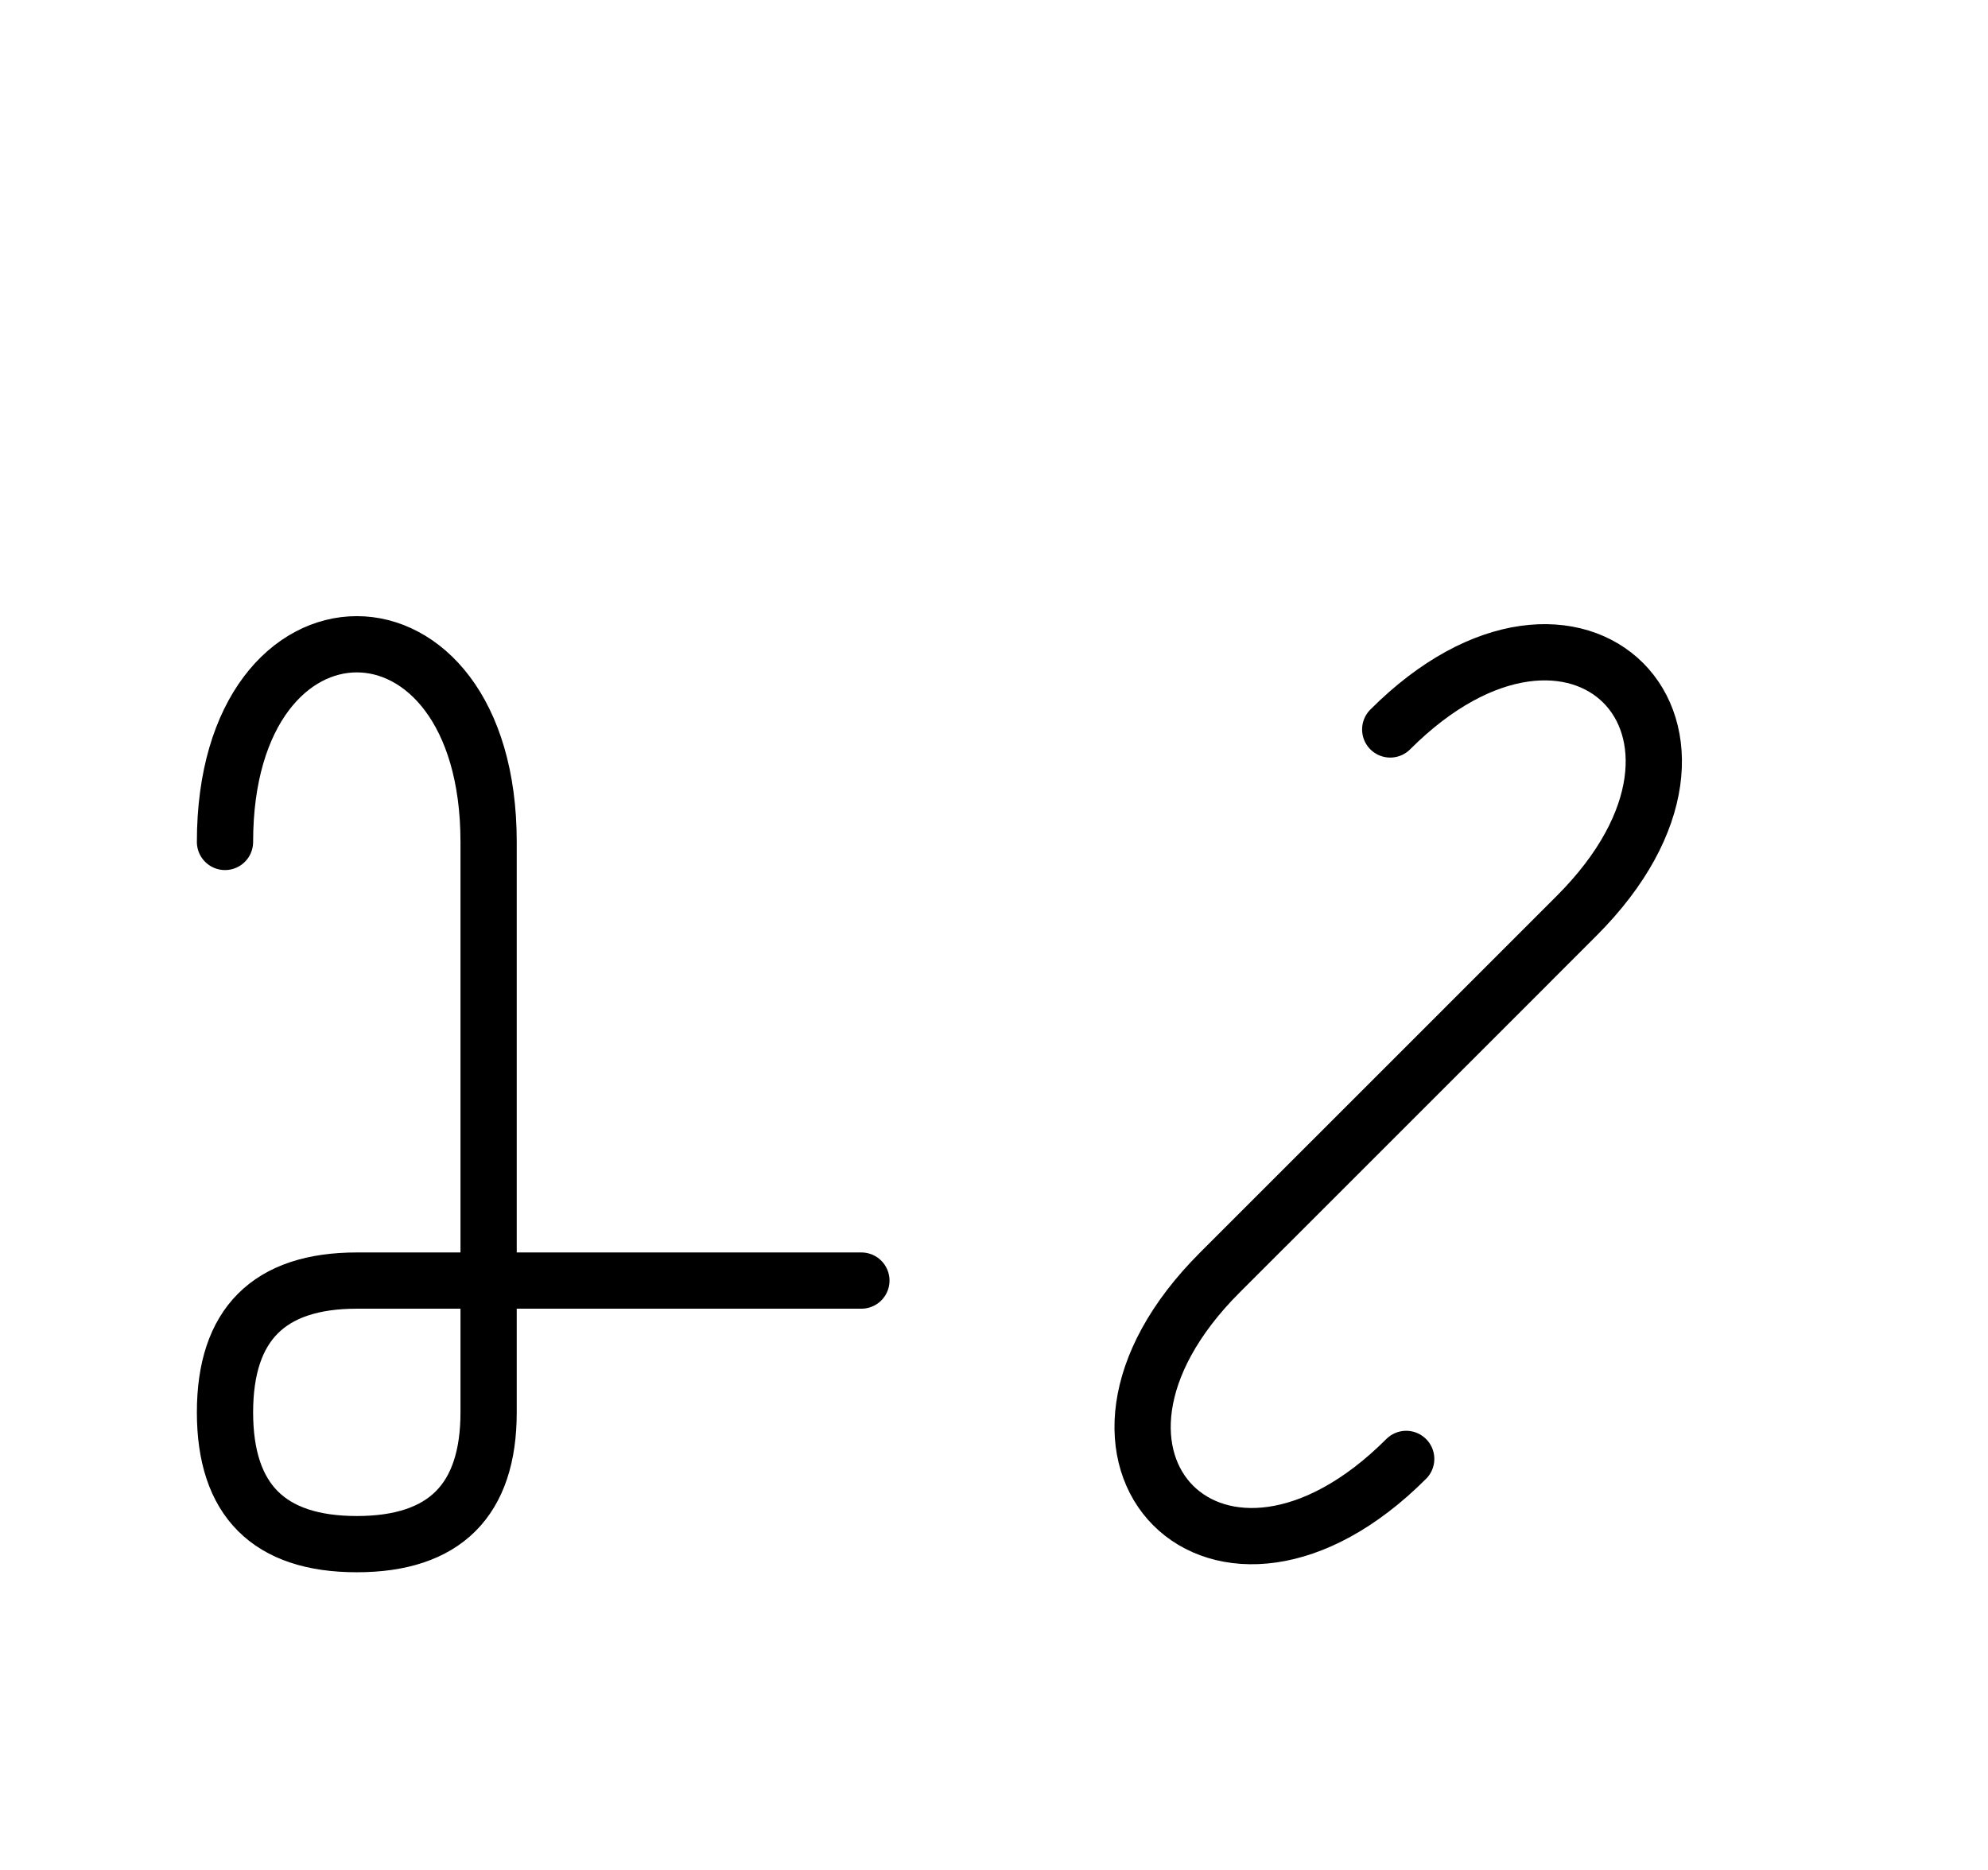 <?xml version="1.0" encoding="UTF-8"?>
<svg xmlns="http://www.w3.org/2000/svg" xmlns:xlink="http://www.w3.org/1999/xlink"
     width="44.178" height="41.569" viewBox="0 0 44.178 41.569">
<defs>
<path d="M31.072,24.32 L28.143,27.249 L35.036,20.355 C39.178,16.213,35.036,12.071,30.894,16.213 M31.072,24.32 L34.001,21.391 L27.107,28.284 C22.965,32.426,27.107,36.569,31.249,32.426 M10.858,24.32 L10.858,28.462 L10.858,18.713 C10.858,12.855,5.0,12.855,5.0,18.713 M10.858,24.32 L10.858,20.178 L10.858,31.391 Q10.858,34.32,7.929,34.32 Q5.0,34.32,5.0,31.391 Q5.0,28.462,7.929,28.462 L19.142,28.462" stroke="black" fill="none" stroke-width="1.25" stroke-linecap="round" stroke-linejoin="round" id="d0" />
</defs>
<use xlink:href="#d0" x="0" y="0" />
</svg>